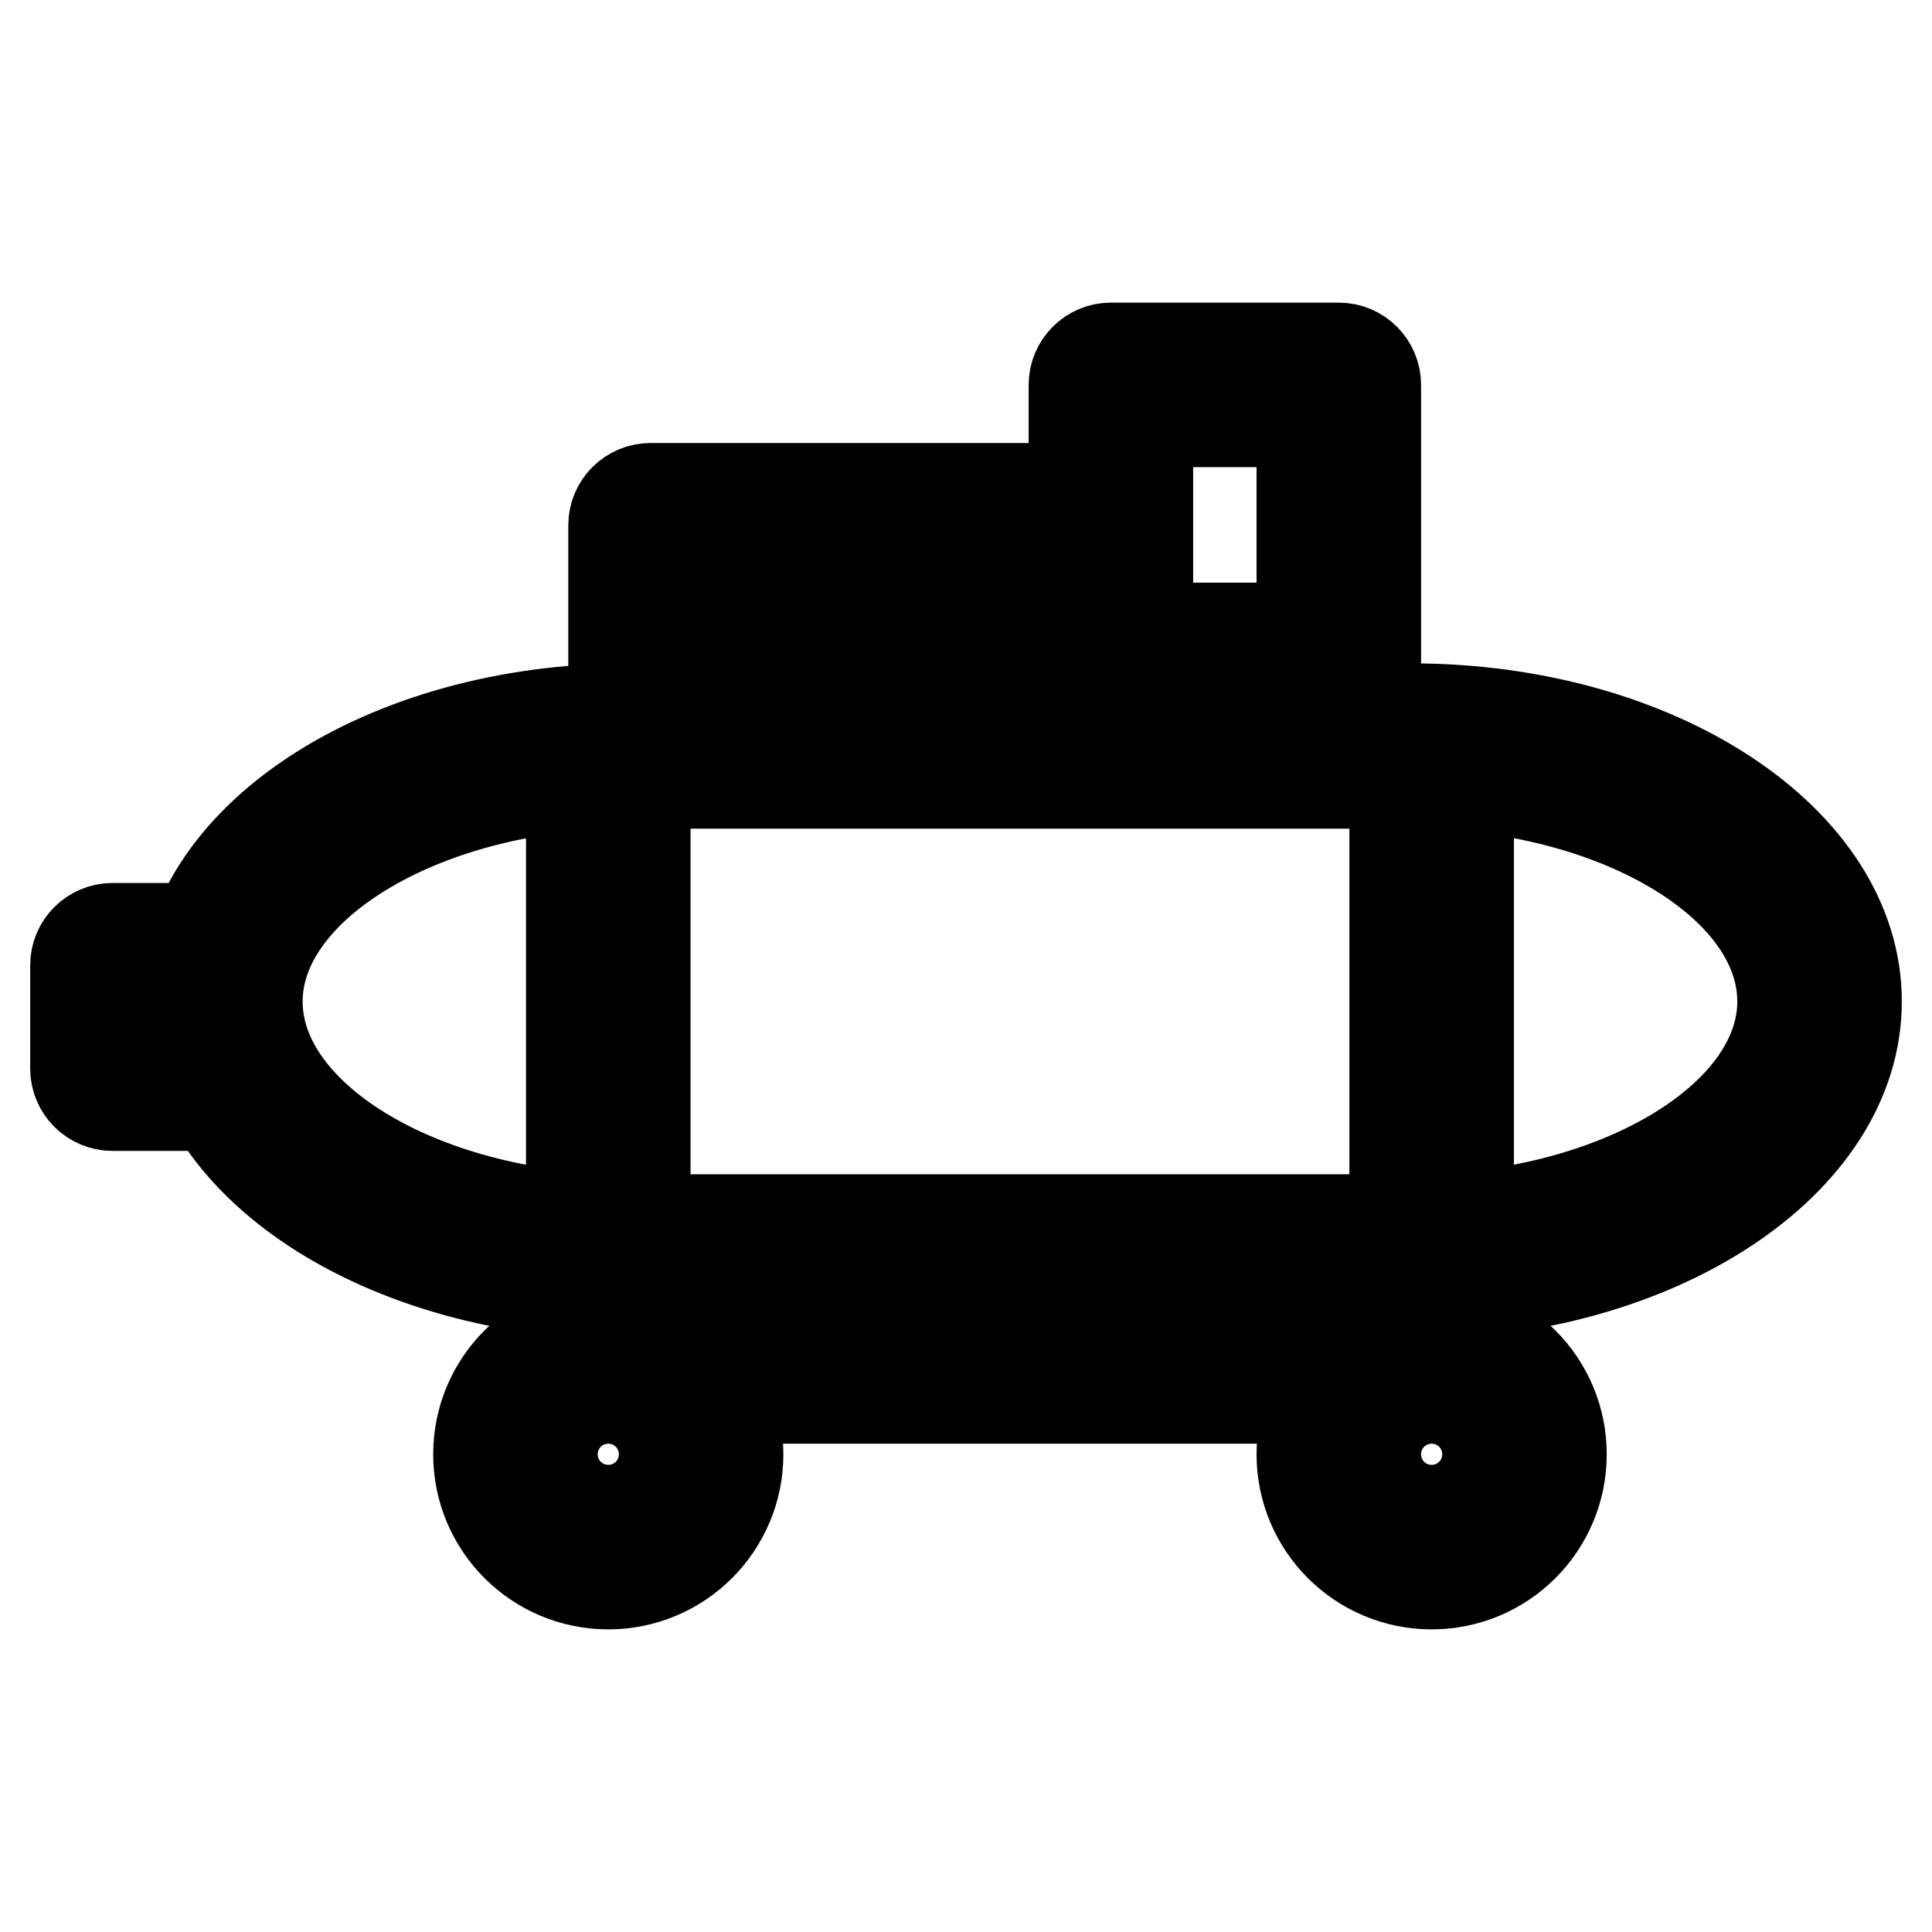 <?xml version="1.0" encoding="utf-8"?>
<!-- Svg Vector Icons : http://www.onlinewebfonts.com/icon -->
<!DOCTYPE svg PUBLIC "-//W3C//DTD SVG 1.1//EN" "http://www.w3.org/Graphics/SVG/1.1/DTD/svg11.dtd">
<svg version="1.1" xmlns="http://www.w3.org/2000/svg" xmlns:xlink="http://www.w3.org/1999/xlink" x="0px" y="0px" viewBox="0 0 256 256" enable-background="new 0 0 256 256" xml:space="preserve">
<g> <path stroke-width="12" fill-opacity="0" stroke="#000000"  d="M187,171.5H83.3c-32.5,0-59-17.4-59-38.8c0-21.4,26.5-38.8,59-38.8H187c32.5,0,59,17.4,59,38.8 C246,154.1,219.5,171.5,187,171.5z M83.3,103.8c-26.6,0-49.2,13.3-49.2,28.9c0,15.7,22.5,28.9,49.2,28.9H187 c26.7,0,49.2-13.3,49.2-28.9c0-15.7-22.5-28.9-49.2-28.9H83.3z M75.7,98.9h9.8v67.7h-9.8V98.9z M184.8,98.9h9.8v67.7h-9.8V98.9z  M80.6,209.9c-9.5,0-17.2-7.7-17.2-17.2c0-9.5,7.7-17.2,17.2-17.2c9.5,0,17.2,7.7,17.2,17.2C97.8,202.2,90.1,209.9,80.6,209.9z  M80.6,185.3c-4.1,0-7.4,3.3-7.4,7.4c0,4.1,3.3,7.4,7.4,7.4c4.1,0,7.4-3.3,7.4-7.4C88,188.6,84.7,185.3,80.6,185.3z M189.7,209.9 c-9.5,0-17.2-7.7-17.2-17.2c0-9.5,7.7-17.2,17.2-17.2c9.5,0,17.2,7.7,17.2,17.2C206.9,202.2,199.2,209.9,189.7,209.9z M189.7,185.3 c-4.1,0-7.4,3.3-7.4,7.4c0,4.1,3.3,7.4,7.4,7.4c4.1,0,7.4-3.3,7.4-7.4C197.1,188.6,193.8,185.3,189.7,185.3z M102.5,175.5h65.4v9.8 h-65.4V175.5z M29.2,146.5H14.9c-2.7,0-4.9-2.2-4.9-4.9v-13.7c0-2.7,2.2-4.9,4.9-4.9l0,0h14.3v9.8h-9.4v3.9h9.4V146.5z M177.4,93.1 h-30.2c-2.7,0-4.9-2.2-4.9-4.9V51c0-2.7,2.2-4.9,4.9-4.9h30.2c2.7,0,4.9,2.2,4.9,4.9v37.2C182.3,90.9,180.1,93.1,177.4,93.1z  M152.1,83.2h20.4V55.9h-20.4V83.2L152.1,83.2z M138.6,93.1H86.2c-2.7,0-4.9-2.2-4.9-4.9l0,0V69.6c0-2.7,2.2-4.9,4.9-4.9l0,0h52.4 c2.7,0,4.9,2.2,4.9,4.9v18.6C143.5,90.9,141.3,93.1,138.6,93.1z M91.1,83.2h42.6v-8.7H91.1V83.2z"/></g>
</svg>